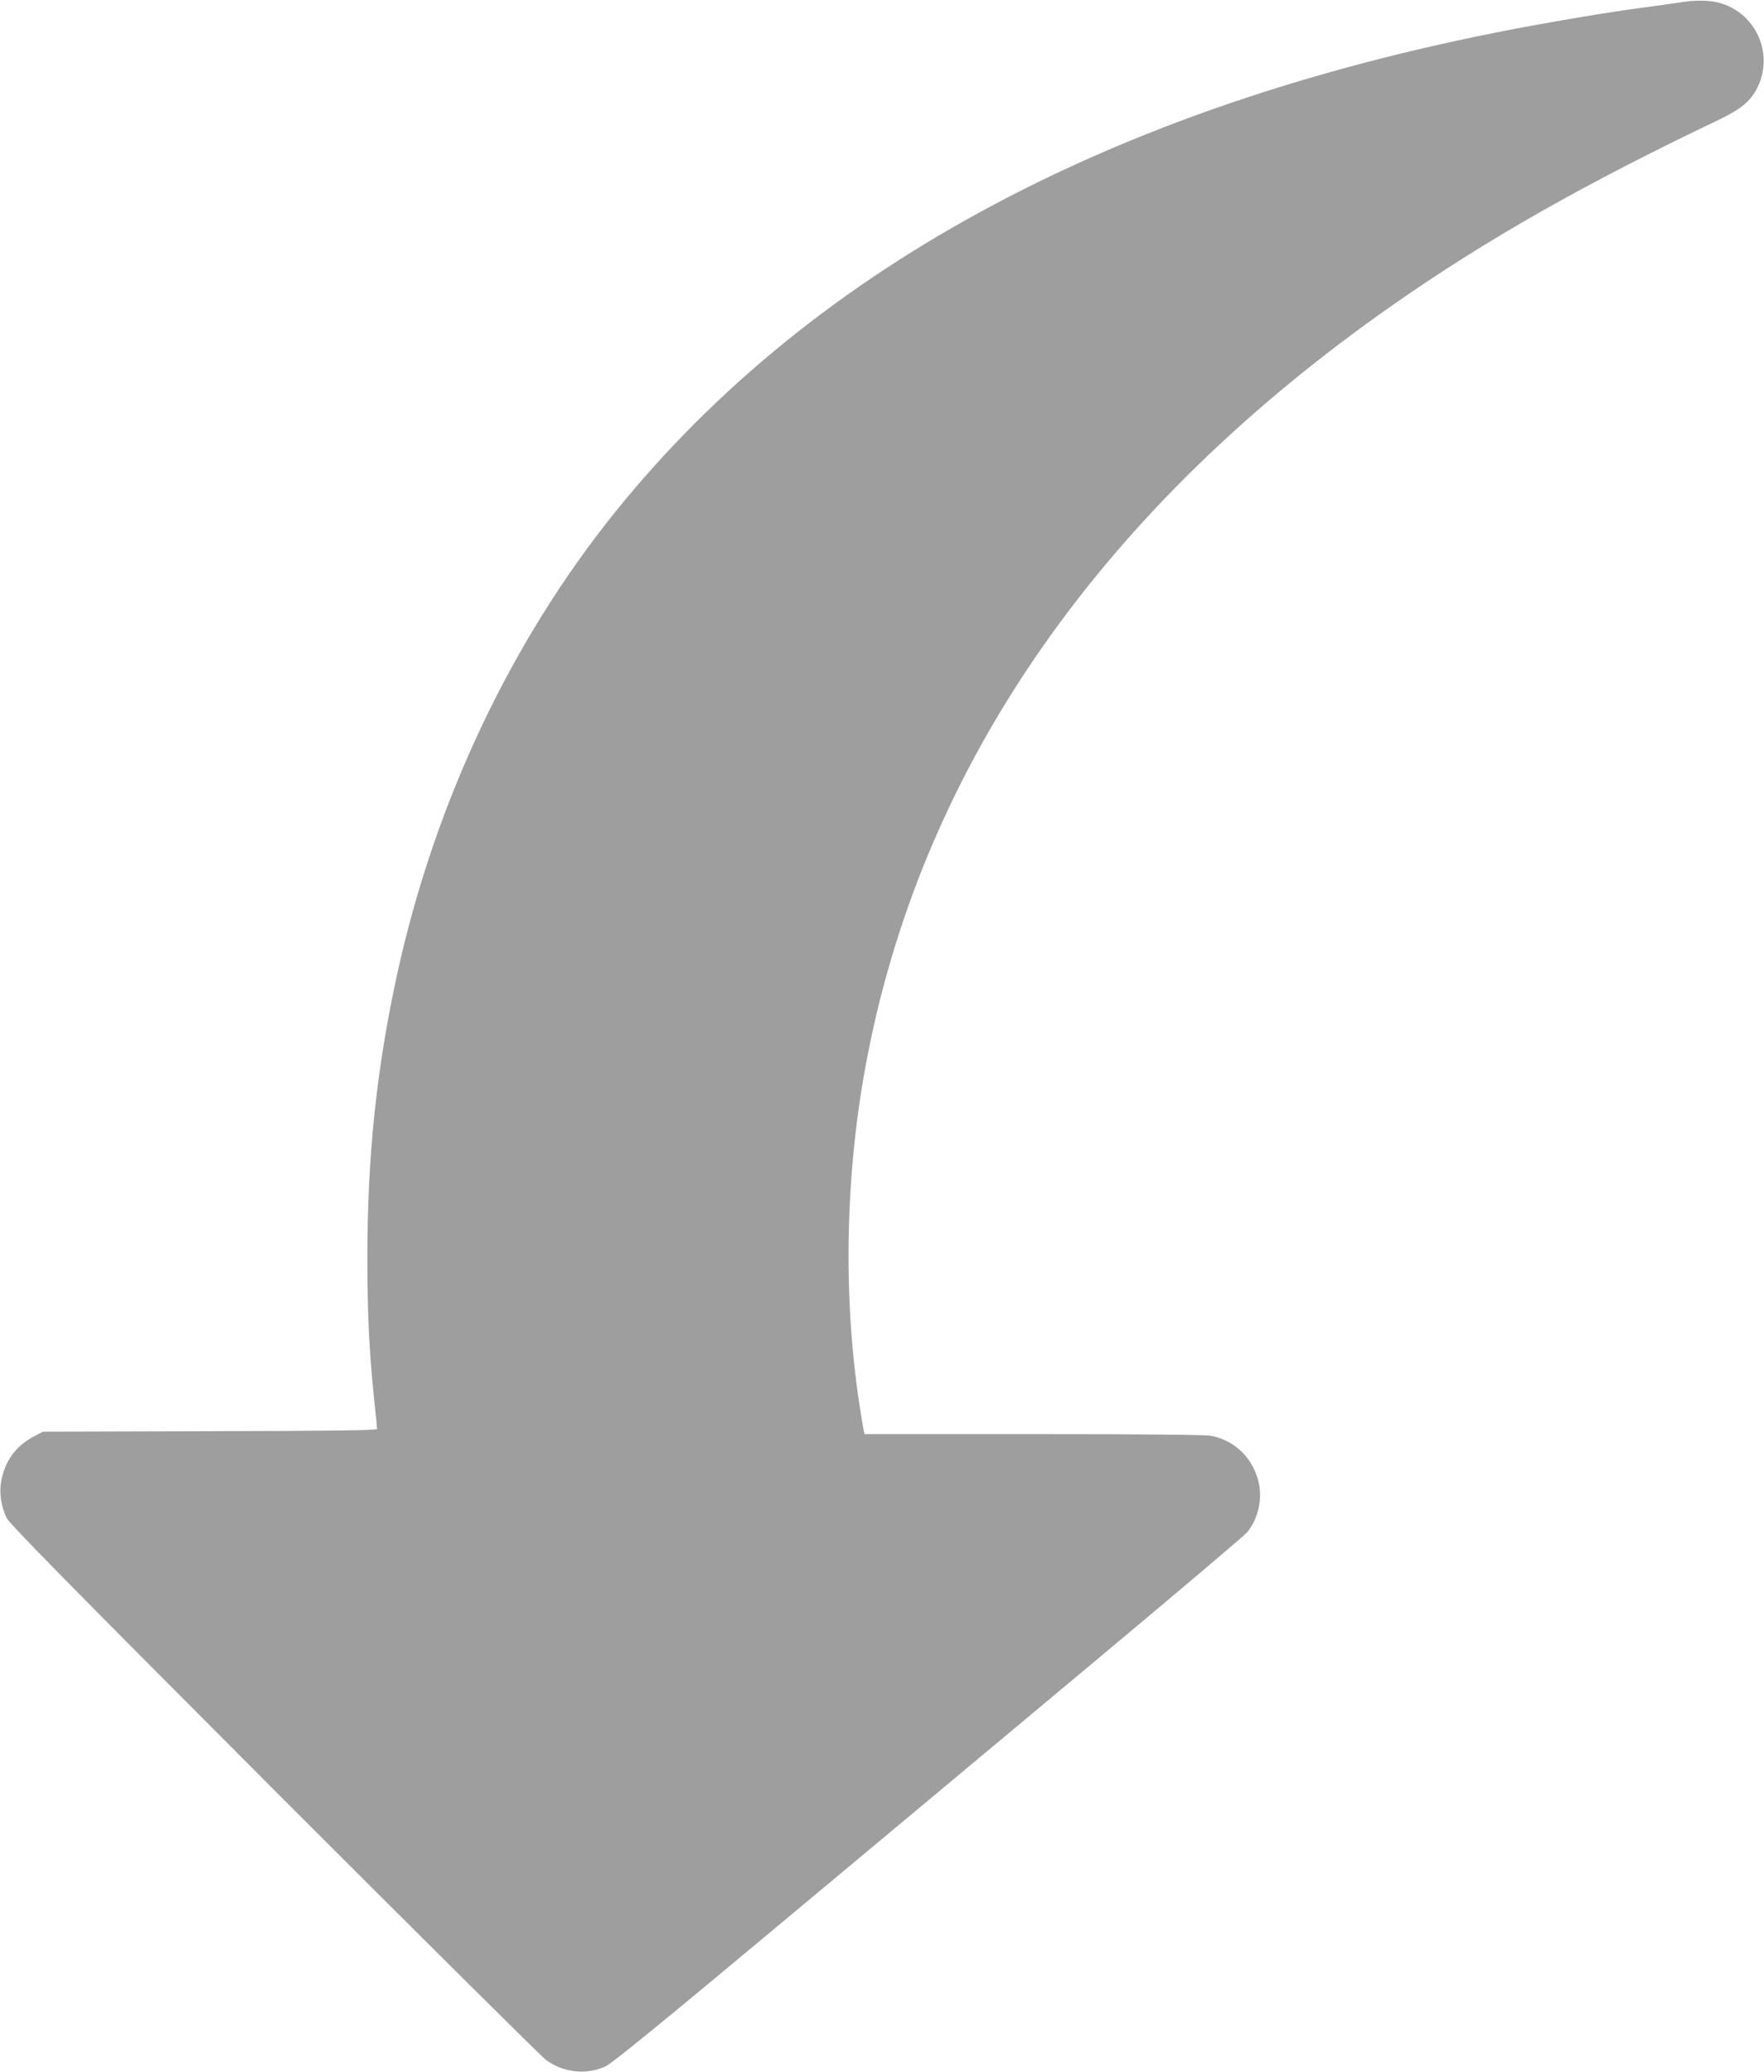<?xml version="1.0" standalone="no"?>
<!DOCTYPE svg PUBLIC "-//W3C//DTD SVG 20010904//EN"
 "http://www.w3.org/TR/2001/REC-SVG-20010904/DTD/svg10.dtd">
<svg version="1.0" xmlns="http://www.w3.org/2000/svg"
 width="1090pt" height="1280pt" viewBox="0 0 1090 1280"
 preserveAspectRatio="xMidYMid meet">
<g transform="translate(0,1280) scale(0.1,-0.1)"
fill="#9e9e9e" stroke="none">
<path d="M10415 12790 c-27 -4 -122 -18 -210 -30 -230 -30 -445 -65 -725 -116
-2533 -462 -4440 -1472 -5676 -3004 -646 -801 -1116 -1795 -1348 -2850 -129
-589 -186 -1129 -186 -1761 0 -341 11 -570 40 -855 11 -105 20 -196 20 -202 0
-9 -265 -12 -1032 -14 l-1033 -3 -53 -28 c-113 -59 -181 -151 -204 -275 -14
-73 -2 -156 33 -230 18 -37 378 -403 1648 -1676 894 -895 1652 -1647 1683
-1671 108 -81 253 -96 372 -40 38 18 361 281 1034 843 539 449 1409 1176 1935
1615 526 439 973 817 992 839 64 75 94 193 76 292 -29 158 -145 277 -300 306
-34 6 -433 10 -1097 10 l-1042 0 -6 28 c-3 15 -15 86 -26 157 -104 690 -86
1453 51 2155 353 1810 1454 3383 3244 4635 576 403 1189 751 2012 1143 140 67
199 116 241 198 121 242 -45 527 -316 539 -42 2 -99 0 -127 -5z"/>
</g>
</svg>

